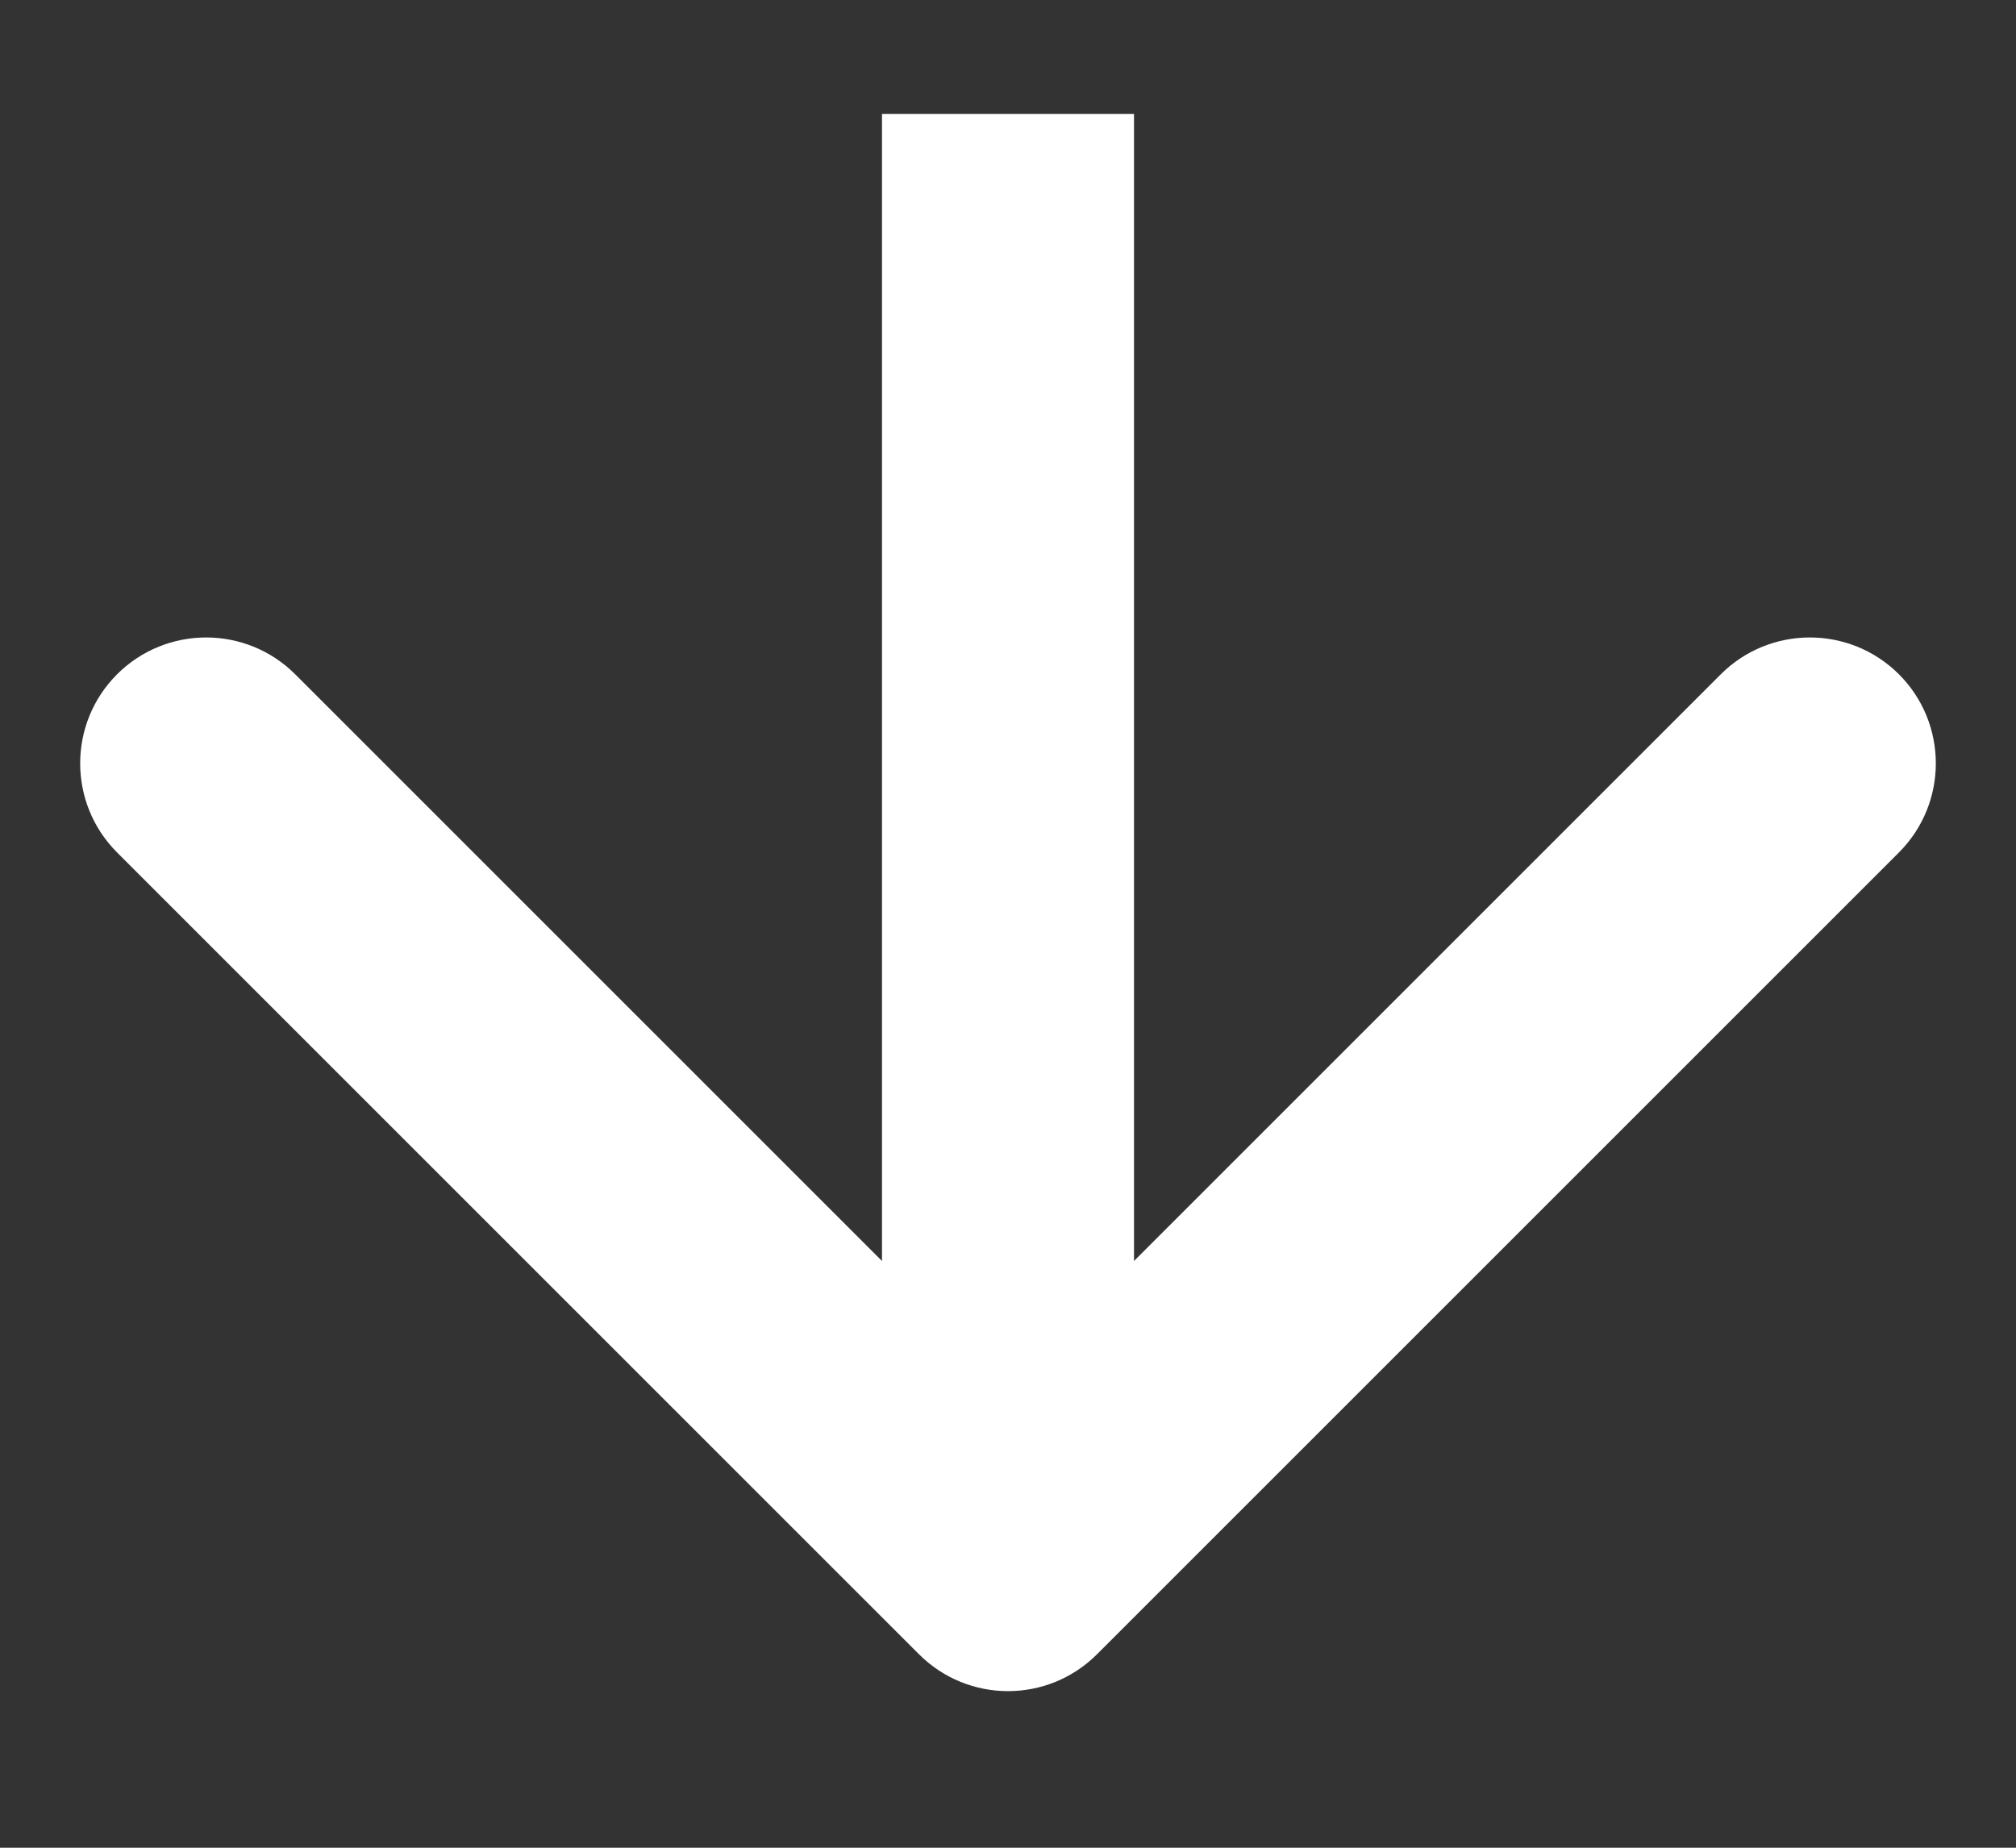 <svg width="12" height="11" viewBox="0 0 12 11" fill="none" xmlns="http://www.w3.org/2000/svg">
<rect x="0" y="0" width="12" height="11" fill="#333333" stroke="none"/>
<path d="M6.53 9.848C6.237 10.141 5.763 10.141 5.47 9.848L0.697 5.075C0.404 4.782 0.404 4.307 0.697 4.014C0.99 3.722 1.464 3.722 1.757 4.014L6 8.257L10.243 4.014C10.536 3.722 11.01 3.722 11.303 4.014C11.596 4.307 11.596 4.782 11.303 5.075L6.53 9.848ZM6 0.678H6.75L6.75 9.318H6H5.25L5.25 0.678H6Z" fill="white"/>
</svg>
